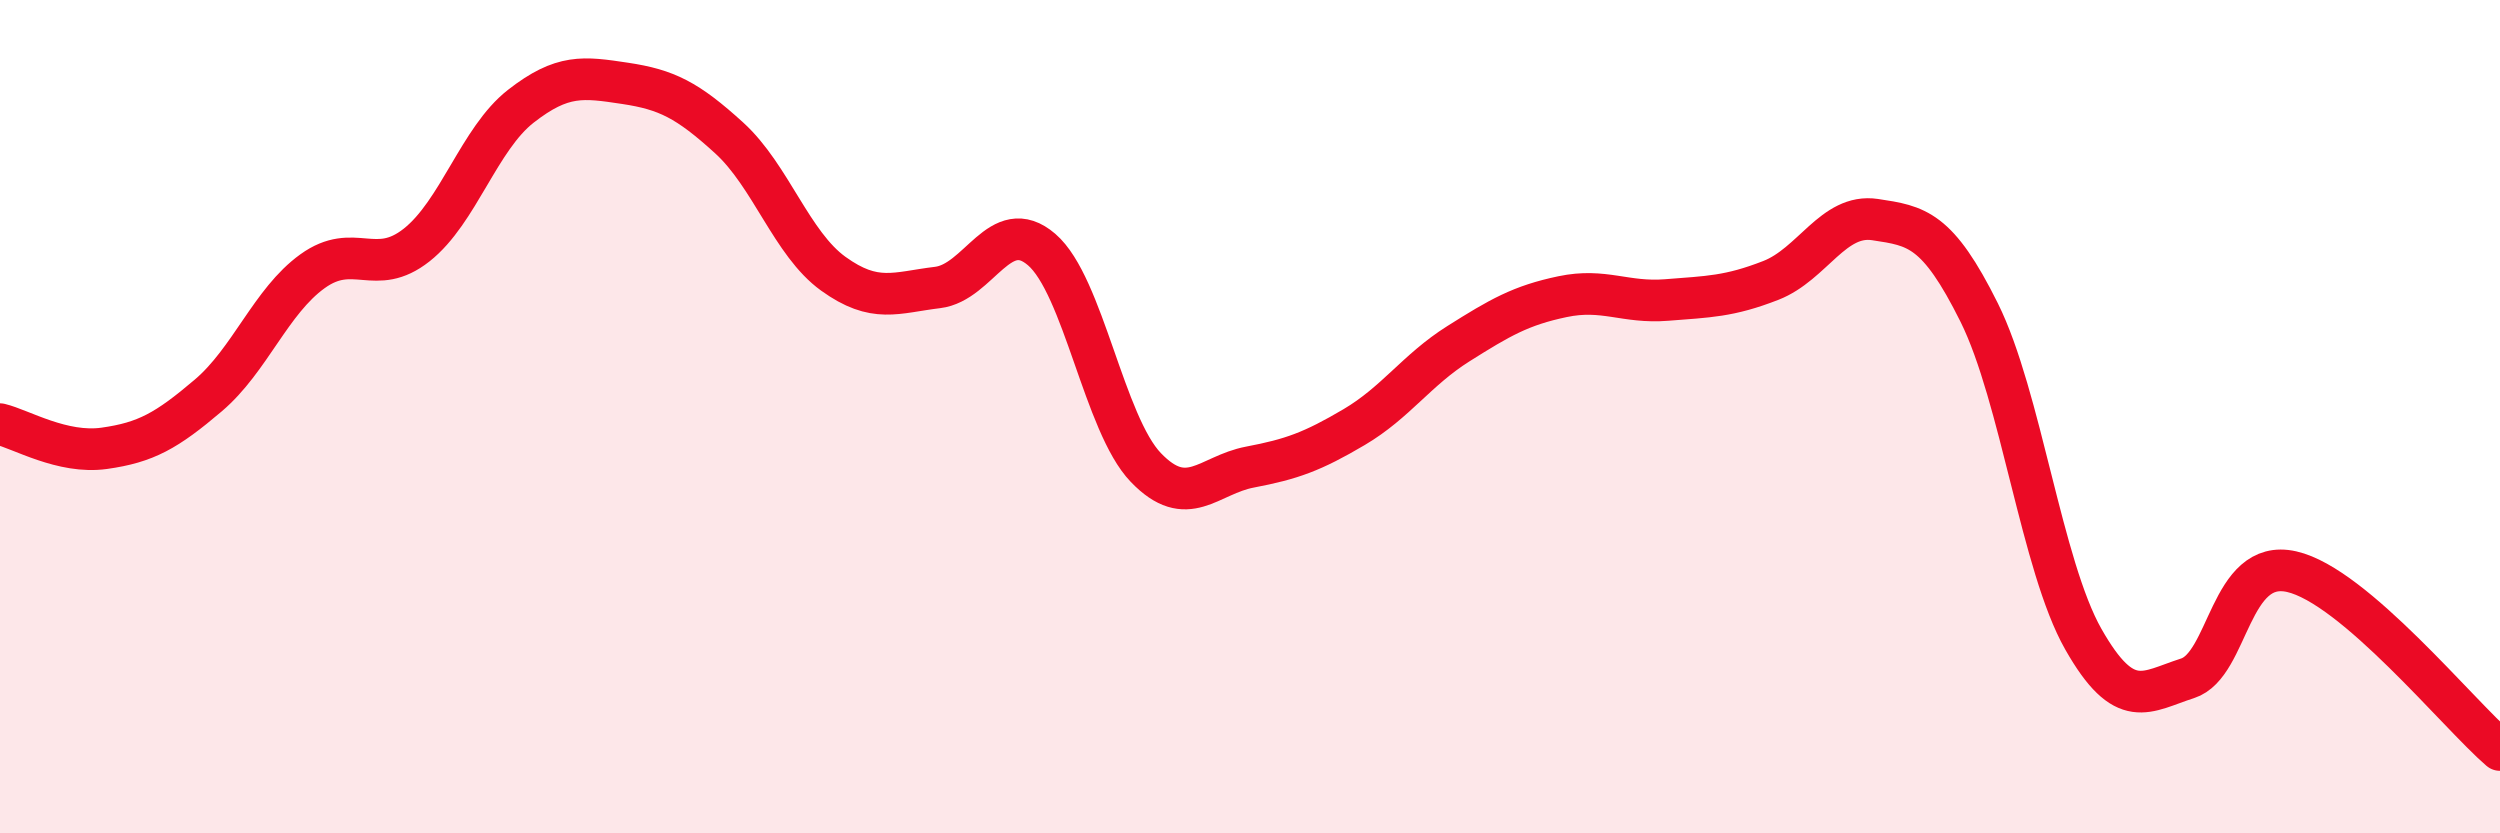 
    <svg width="60" height="20" viewBox="0 0 60 20" xmlns="http://www.w3.org/2000/svg">
      <path
        d="M 0,10.18 C 0.5,10.3 1.5,10.9 2.5,10.76 C 3.5,10.62 4,10.34 5,9.49 C 6,8.64 6.5,7.23 7.5,6.51 C 8.5,5.79 9,6.67 10,5.88 C 11,5.09 11.5,3.33 12.5,2.55 C 13.5,1.77 14,1.85 15,2 C 16,2.15 16.5,2.4 17.5,3.31 C 18.5,4.22 19,5.85 20,6.57 C 21,7.29 21.5,7.02 22.5,6.9 C 23.5,6.78 24,5.13 25,5.99 C 26,6.85 26.5,10.18 27.5,11.22 C 28.5,12.26 29,11.4 30,11.21 C 31,11.02 31.5,10.84 32.5,10.25 C 33.5,9.66 34,8.88 35,8.25 C 36,7.62 36.5,7.33 37.5,7.12 C 38.5,6.91 39,7.28 40,7.2 C 41,7.12 41.5,7.12 42.5,6.73 C 43.5,6.34 44,5.12 45,5.27 C 46,5.42 46.5,5.49 47.5,7.5 C 48.5,9.51 49,13.58 50,15.34 C 51,17.1 51.5,16.6 52.5,16.28 C 53.5,15.96 53.5,13.38 55,13.72 C 56.5,14.06 59,17.14 60,18L60 20L0 20Z"
        fill="#EB0A25"
        opacity="0.1"
        stroke-linecap="round"
        stroke-linejoin="round"
      />
      <path
        d="M 0,10.18 C 0.5,10.3 1.5,10.9 2.5,10.76 C 3.5,10.62 4,10.34 5,9.49 C 6,8.64 6.5,7.23 7.5,6.51 C 8.5,5.79 9,6.67 10,5.88 C 11,5.09 11.5,3.33 12.5,2.55 C 13.5,1.77 14,1.85 15,2 C 16,2.15 16.5,2.4 17.5,3.31 C 18.5,4.22 19,5.85 20,6.57 C 21,7.29 21.5,7.02 22.5,6.9 C 23.5,6.78 24,5.13 25,5.99 C 26,6.85 26.5,10.18 27.5,11.22 C 28.5,12.26 29,11.4 30,11.21 C 31,11.02 31.5,10.84 32.5,10.25 C 33.5,9.66 34,8.88 35,8.25 C 36,7.62 36.5,7.33 37.5,7.12 C 38.5,6.91 39,7.28 40,7.2 C 41,7.12 41.5,7.12 42.5,6.73 C 43.5,6.34 44,5.12 45,5.27 C 46,5.42 46.5,5.49 47.5,7.5 C 48.5,9.51 49,13.58 50,15.34 C 51,17.1 51.5,16.6 52.5,16.28 C 53.5,15.96 53.5,13.38 55,13.72 C 56.5,14.06 59,17.14 60,18"
        stroke="#EB0A25"
        stroke-width="1"
        fill="none"
        stroke-linecap="round"
        stroke-linejoin="round"
      />
    </svg>
  